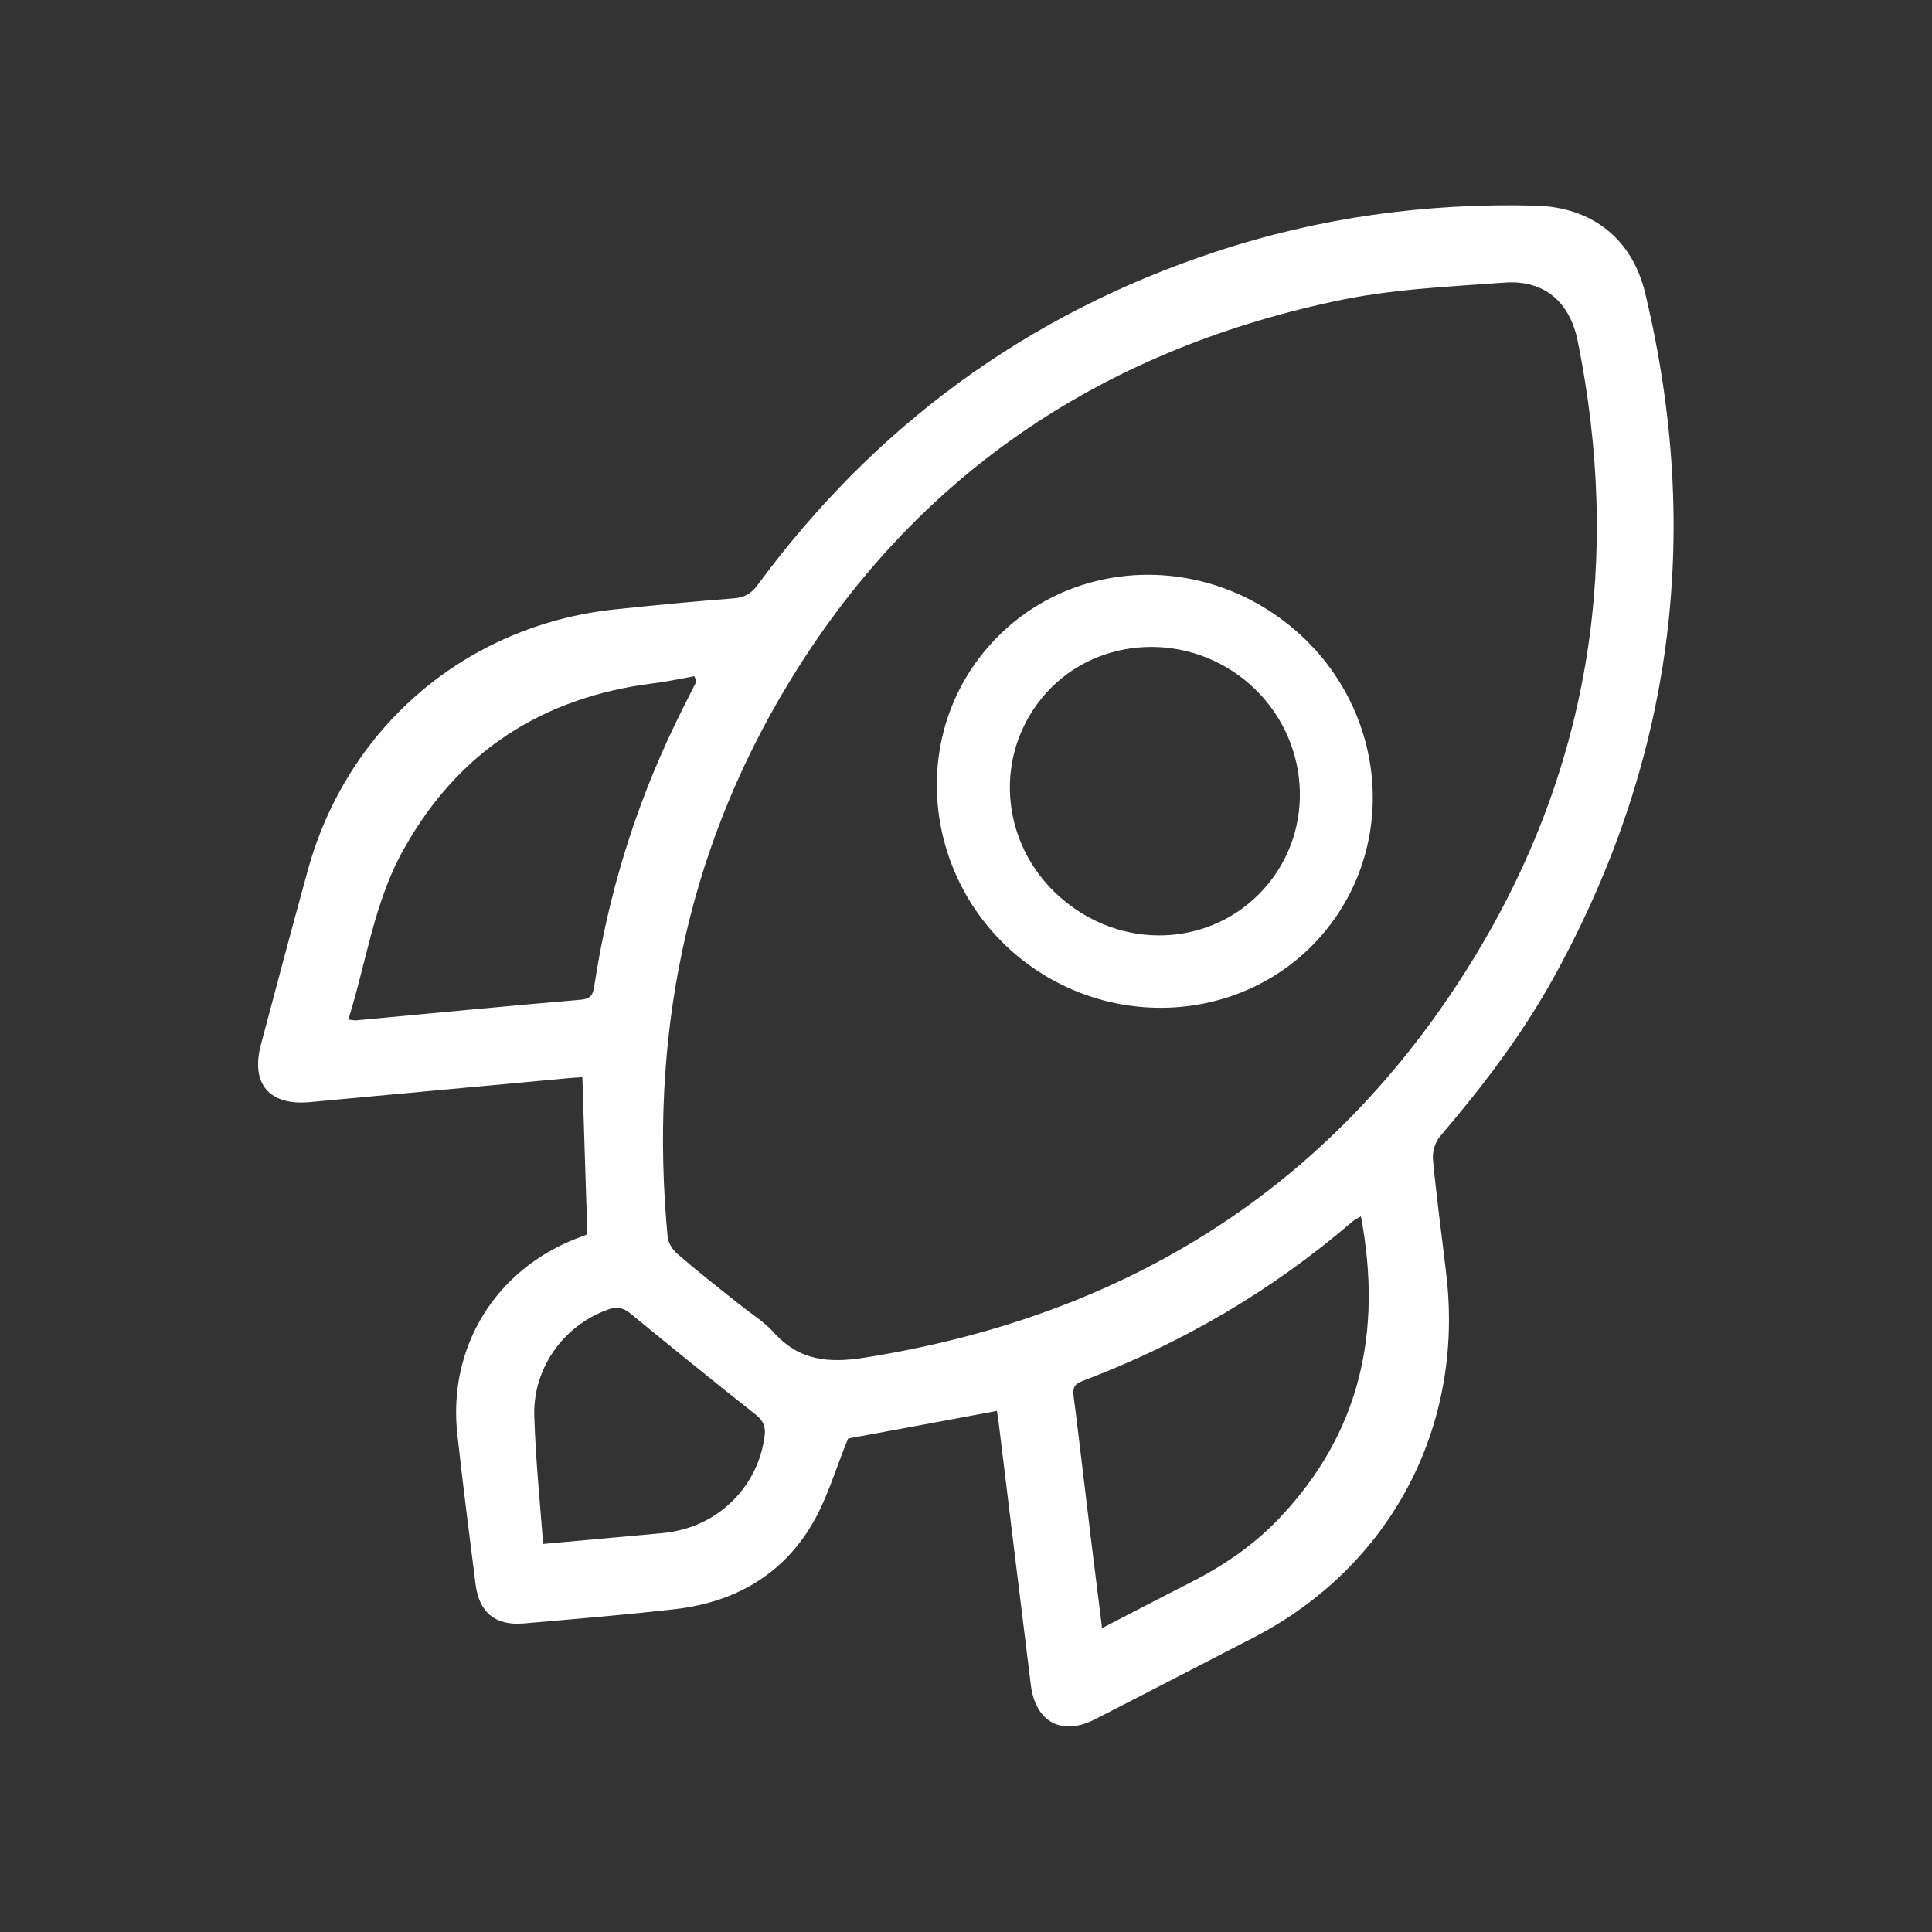 <?xml version="1.0" encoding="utf-8"?>
<!-- Generator: Adobe Illustrator 24.2.1, SVG Export Plug-In . SVG Version: 6.00 Build 0)  -->
<svg version="1.1" id="Layer_1" xmlns="http://www.w3.org/2000/svg" xmlns:xlink="http://www.w3.org/1999/xlink" x="0px" y="0px"
	 viewBox="0 0 70 70" style="enable-background:new 0 0 70 70;" xml:space="preserve">
<rect x="0" y="0" width="70" height="70" fill="#333333" stroke="none"/>
<style type="text/css">
	.st0{fill:#26465E;}
	.st1{fill-rule:evenodd;clip-rule:evenodd;fill:#2BAAE2;}
	.st2{fill-rule:evenodd;clip-rule:evenodd;fill:#010101;}
	.st3{fill-rule:evenodd;clip-rule:evenodd;fill:#FFFFFF;}
	.st4{fill:#010101;}
	.st5{opacity:0.5;fill:#6AA7C4;}
	.st6{fill:#4FC4F1;}
	.st7{clip-path:url(#SVGID_20_);}
	.st8{fill:#2BACE2;}
	.st9{fill:#FFFFFF;}
	.st10{fill-rule:evenodd;clip-rule:evenodd;fill:#272361;}
	.st11{opacity:0.5;fill:#989898;}
	.st12{fill-rule:evenodd;clip-rule:evenodd;fill:#29ABE2;}
	.st13{fill:#29ABE2;}
	.st14{fill:#FFFFFF;stroke:#26465E;stroke-miterlimit:10;}
</style>
<g>
	<path class="st3" d="M21.28,44.72c-0.06-1.92-0.12-3.77-0.18-5.69c-0.16,0.01-0.37,0.02-0.57,0.04c-3.1,0.29-6.2,0.57-9.3,0.86
		c-1.47,0.14-2.15-0.66-1.78-2.07c0.56-2.11,1.12-4.21,1.7-6.32c1.43-5.21,5.75-8.89,11.12-9.46c1.43-0.15,2.87-0.29,4.31-0.4
		c0.4-0.03,0.65-0.18,0.88-0.5c4.25-5.76,9.76-9.8,16.56-12.05c3.77-1.25,7.64-1.78,11.61-1.68c2.05,0.05,3.51,1.2,3.98,3.18
		c2.1,8.76,0.99,17.1-3.42,24.97c-1.13,2.01-2.53,3.83-4.02,5.58c-0.18,0.21-0.28,0.57-0.25,0.85c0.13,1.38,0.32,2.75,0.48,4.13
		c0.66,5.54-2.02,10.6-6.96,13.16c-1.92,0.99-3.84,1.99-5.76,2.97c-1.2,0.62-2.16,0.11-2.33-1.23c-0.39-3.13-0.77-6.26-1.15-9.38
		c-0.02-0.19-0.05-0.37-0.08-0.56c-1.87,0.35-3.7,0.69-5.39,1c-0.45,1.08-0.75,2.17-1.31,3.11c-1.09,1.85-2.82,2.82-4.94,3.07
		c-1.83,0.21-3.67,0.36-5.5,0.52c-1.03,0.09-1.62-0.39-1.75-1.42c-0.23-1.81-0.46-3.62-0.66-5.43c-0.35-3.16,1.38-5.97,4.35-7.11
		C21.05,44.82,21.17,44.77,21.28,44.72z M26.83,47.29c0.4,0.32,0.85,0.6,1.19,0.97c0.92,1.04,2,1.14,3.31,0.93
		c9.64-1.53,17.16-6.31,22.2-14.69c4.12-6.86,5.22-14.31,3.63-22.16c-0.29-1.41-1.22-2.21-2.66-2.1c-2.06,0.15-4.15,0.24-6.16,0.68
		c-8.54,1.83-15.27,6.37-19.81,13.9c-3.71,6.15-5.01,12.88-4.34,20c0.02,0.21,0.18,0.46,0.34,0.6
		C25.28,46.07,26.06,46.68,26.83,47.29z M39.93,58.99c1.11-0.57,2.13-1.11,3.16-1.63c1.21-0.61,2.32-1.36,3.26-2.35
		c2.95-3.1,3.74-6.78,2.96-10.94c-0.13,0.08-0.23,0.12-0.31,0.19c-2.92,2.51-6.19,4.42-9.79,5.78c-0.3,0.11-0.35,0.27-0.31,0.56
		c0.11,0.81,0.2,1.62,0.3,2.43C39.43,54.98,39.67,56.94,39.93,58.99z M12.62,36.94c0.16,0.02,0.21,0.03,0.27,0.03
		c2.72-0.25,5.44-0.52,8.17-0.75c0.41-0.04,0.43-0.25,0.48-0.55c0.5-3.26,1.46-6.39,2.89-9.37c0.26-0.54,0.53-1.07,0.8-1.6
		c-0.02-0.07-0.05-0.13-0.07-0.2c-0.5,0.09-1,0.2-1.51,0.26c-3.99,0.51-7.03,2.45-9.01,5.99C13.55,32.67,13.28,34.85,12.62,36.94z
		 M19.68,55.94c1.51-0.14,2.8-0.25,4.08-0.37c0.26-0.02,0.53-0.05,0.79-0.11c1.67-0.36,2.93-1.73,3.15-3.41
		c0.05-0.33-0.03-0.56-0.3-0.78c-1.53-1.21-3.05-2.44-4.56-3.68c-0.27-0.22-0.5-0.26-0.82-0.14c-1.63,0.59-2.74,2.16-2.66,3.92
		C19.41,52.89,19.56,54.4,19.68,55.94z"/>
	<path class="st3" d="M48.06,33.68c-2.69,3.34-7.69,3.79-11.12,1.02c-3.4-2.76-4-7.73-1.32-11.04c2.7-3.35,7.65-3.79,11.1-1
		C50.15,25.43,50.74,30.35,48.06,33.68z M45.97,32c1.8-2.23,1.4-5.54-0.88-7.37c-2.27-1.82-5.57-1.52-7.35,0.67
		c-1.82,2.24-1.44,5.51,0.85,7.36C40.89,34.53,44.16,34.24,45.97,32z"/>
</g>
</svg>
